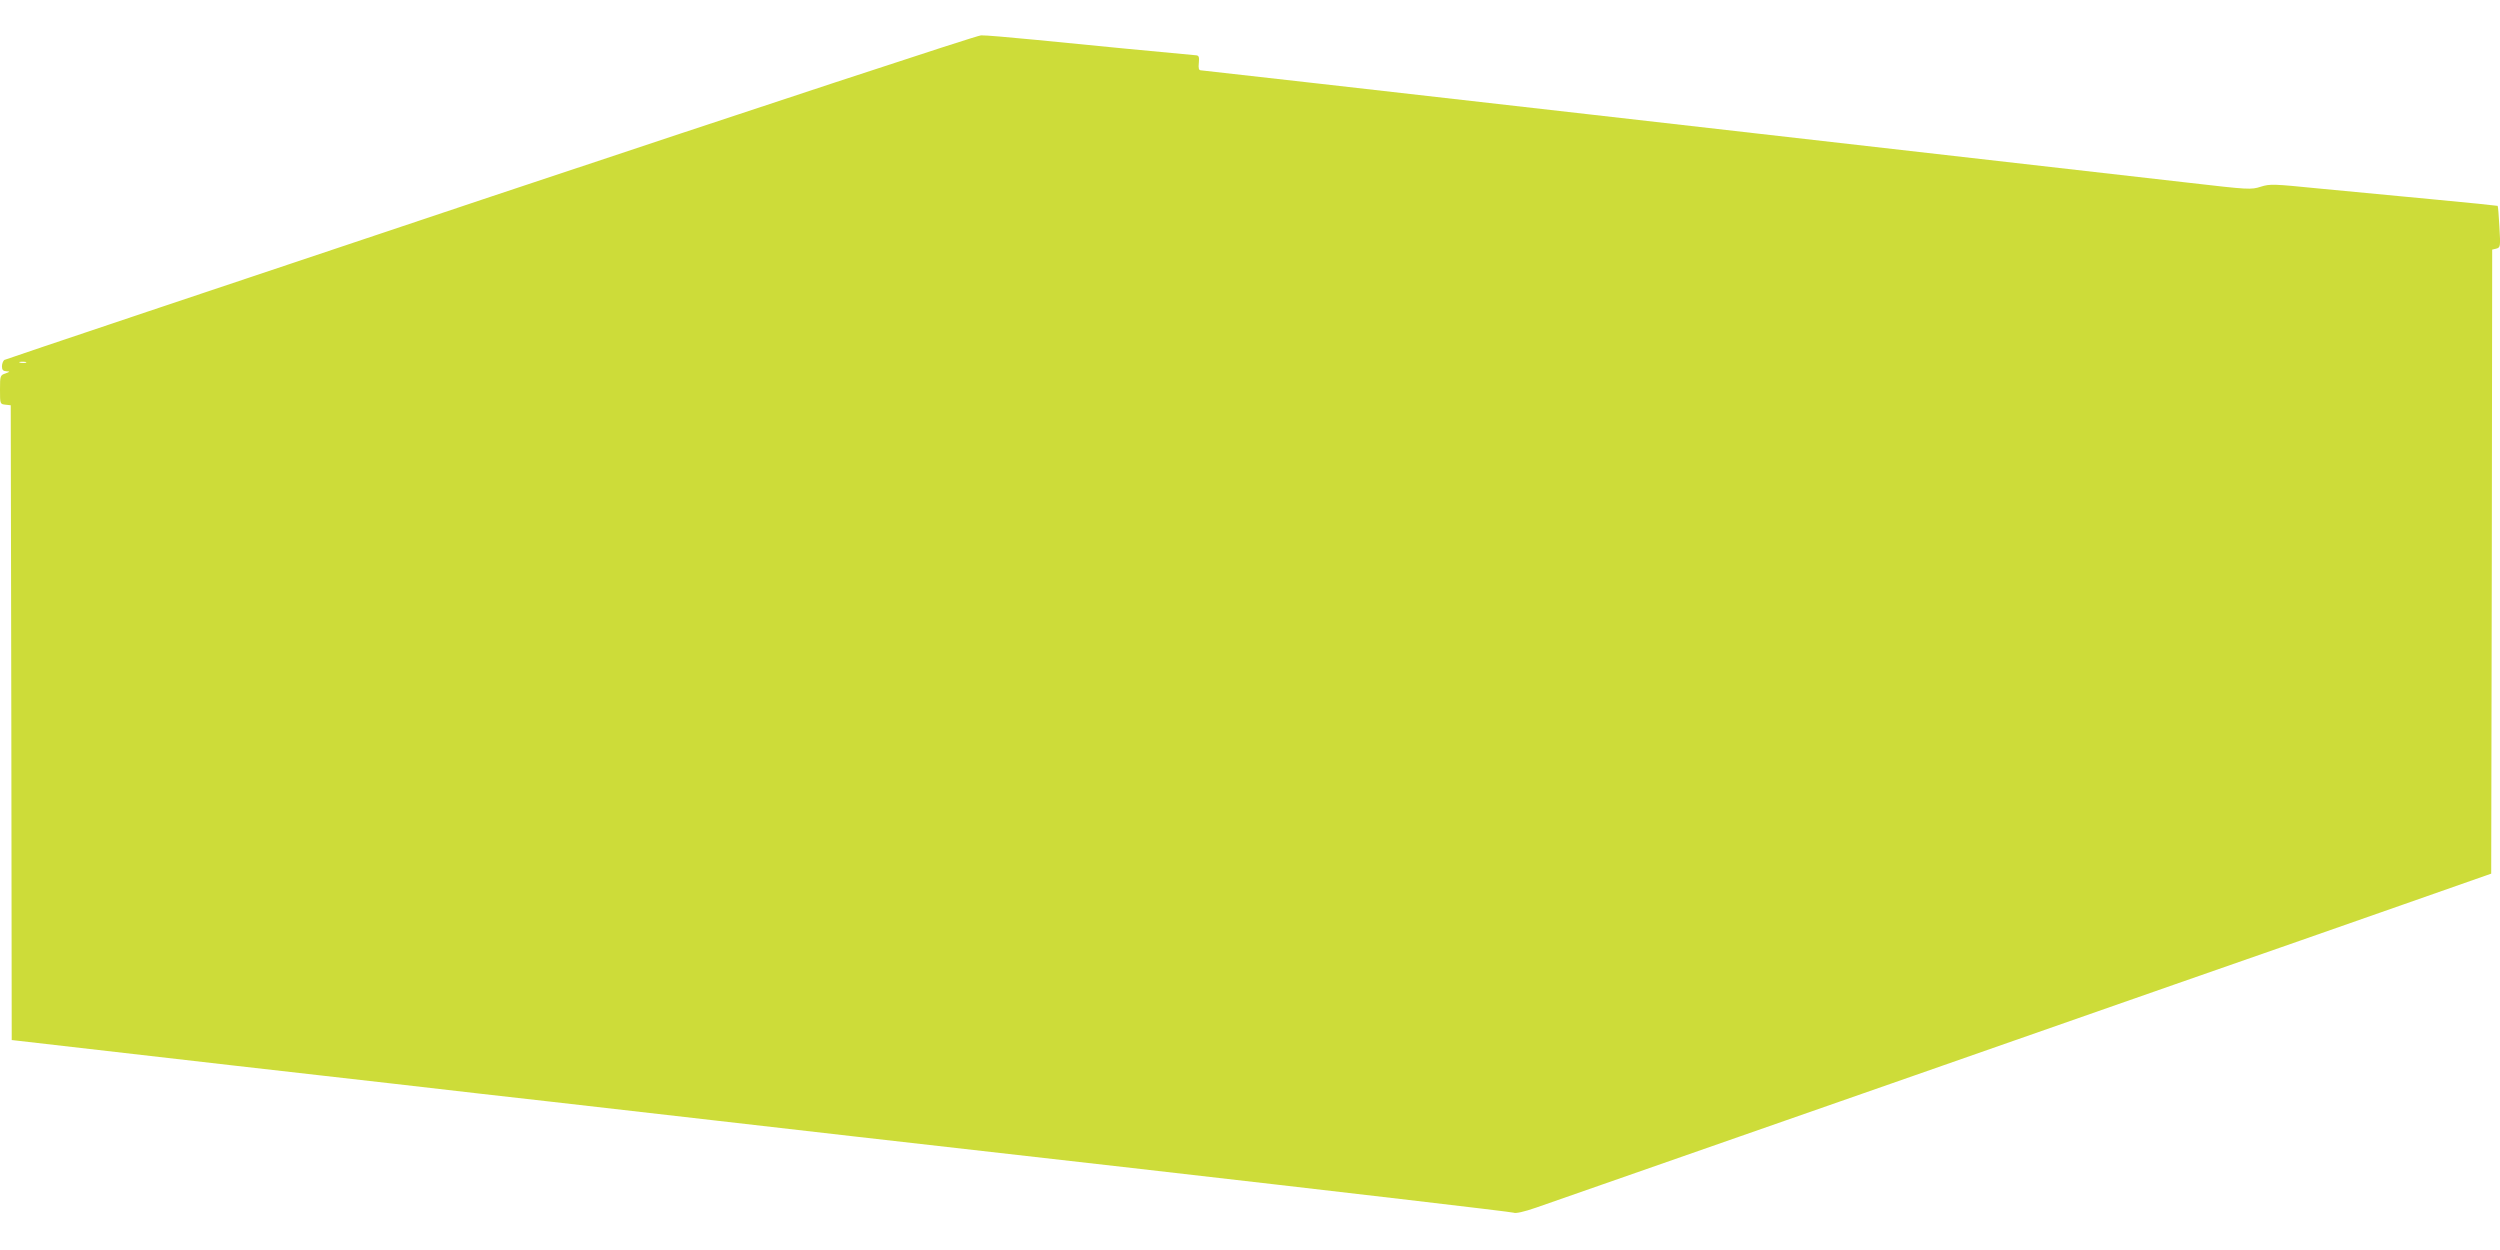 <?xml version="1.0" standalone="no"?>
<!DOCTYPE svg PUBLIC "-//W3C//DTD SVG 20010904//EN"
 "http://www.w3.org/TR/2001/REC-SVG-20010904/DTD/svg10.dtd">
<svg version="1.0" xmlns="http://www.w3.org/2000/svg"
 width="1280pt" height="640pt" viewBox="0 0 1280 640"
 preserveAspectRatio="xMidYMid meet">
<g transform="translate(0,640) scale(0.1,-0.1)"
fill="#cddc39" stroke="none">
<path d="M2510 5392 c-1361 -455 -2481 -831 -2488 -835 -6 -5 -12 -19 -12 -33
0 -18 6 -24 23 -25 20 -1 19 -2 -5 -11 -27 -9 -28 -12 -28 -83 0 -73 0 -74 28
-77 l27 -3 3 -1625 2 -1625 1123 -129 c617 -70 1196 -136 1287 -147 91 -10
246 -28 345 -39 325 -37 617 -71 830 -95 116 -14 1083 -124 2150 -245 1067
-122 1947 -225 1955 -229 9 -5 52 4 115 26 95 33 547 191 1938 677 336 118
936 328 1332 466 396 138 923 322 1170 409 l450 158 3 1597 2 1598 21 5 c21 6
22 10 16 111 -3 57 -7 106 -9 108 -2 1 -154 17 -338 34 -184 17 -445 42 -579
55 -231 23 -248 24 -296 9 -49 -16 -63 -15 -366 20 -1416 162 -5050 576 -5061
576 -10 0 -13 11 -10 38 3 31 0 38 -15 39 -73 6 -623 59 -820 79 -134 13 -260
24 -280 23 -21 0 -1125 -364 -2513 -827z m-2377 -849 c-7 -2 -21 -2 -30 0 -10
3 -4 5 12 5 17 0 24 -2 18 -5z"/>
</g>
</svg>

